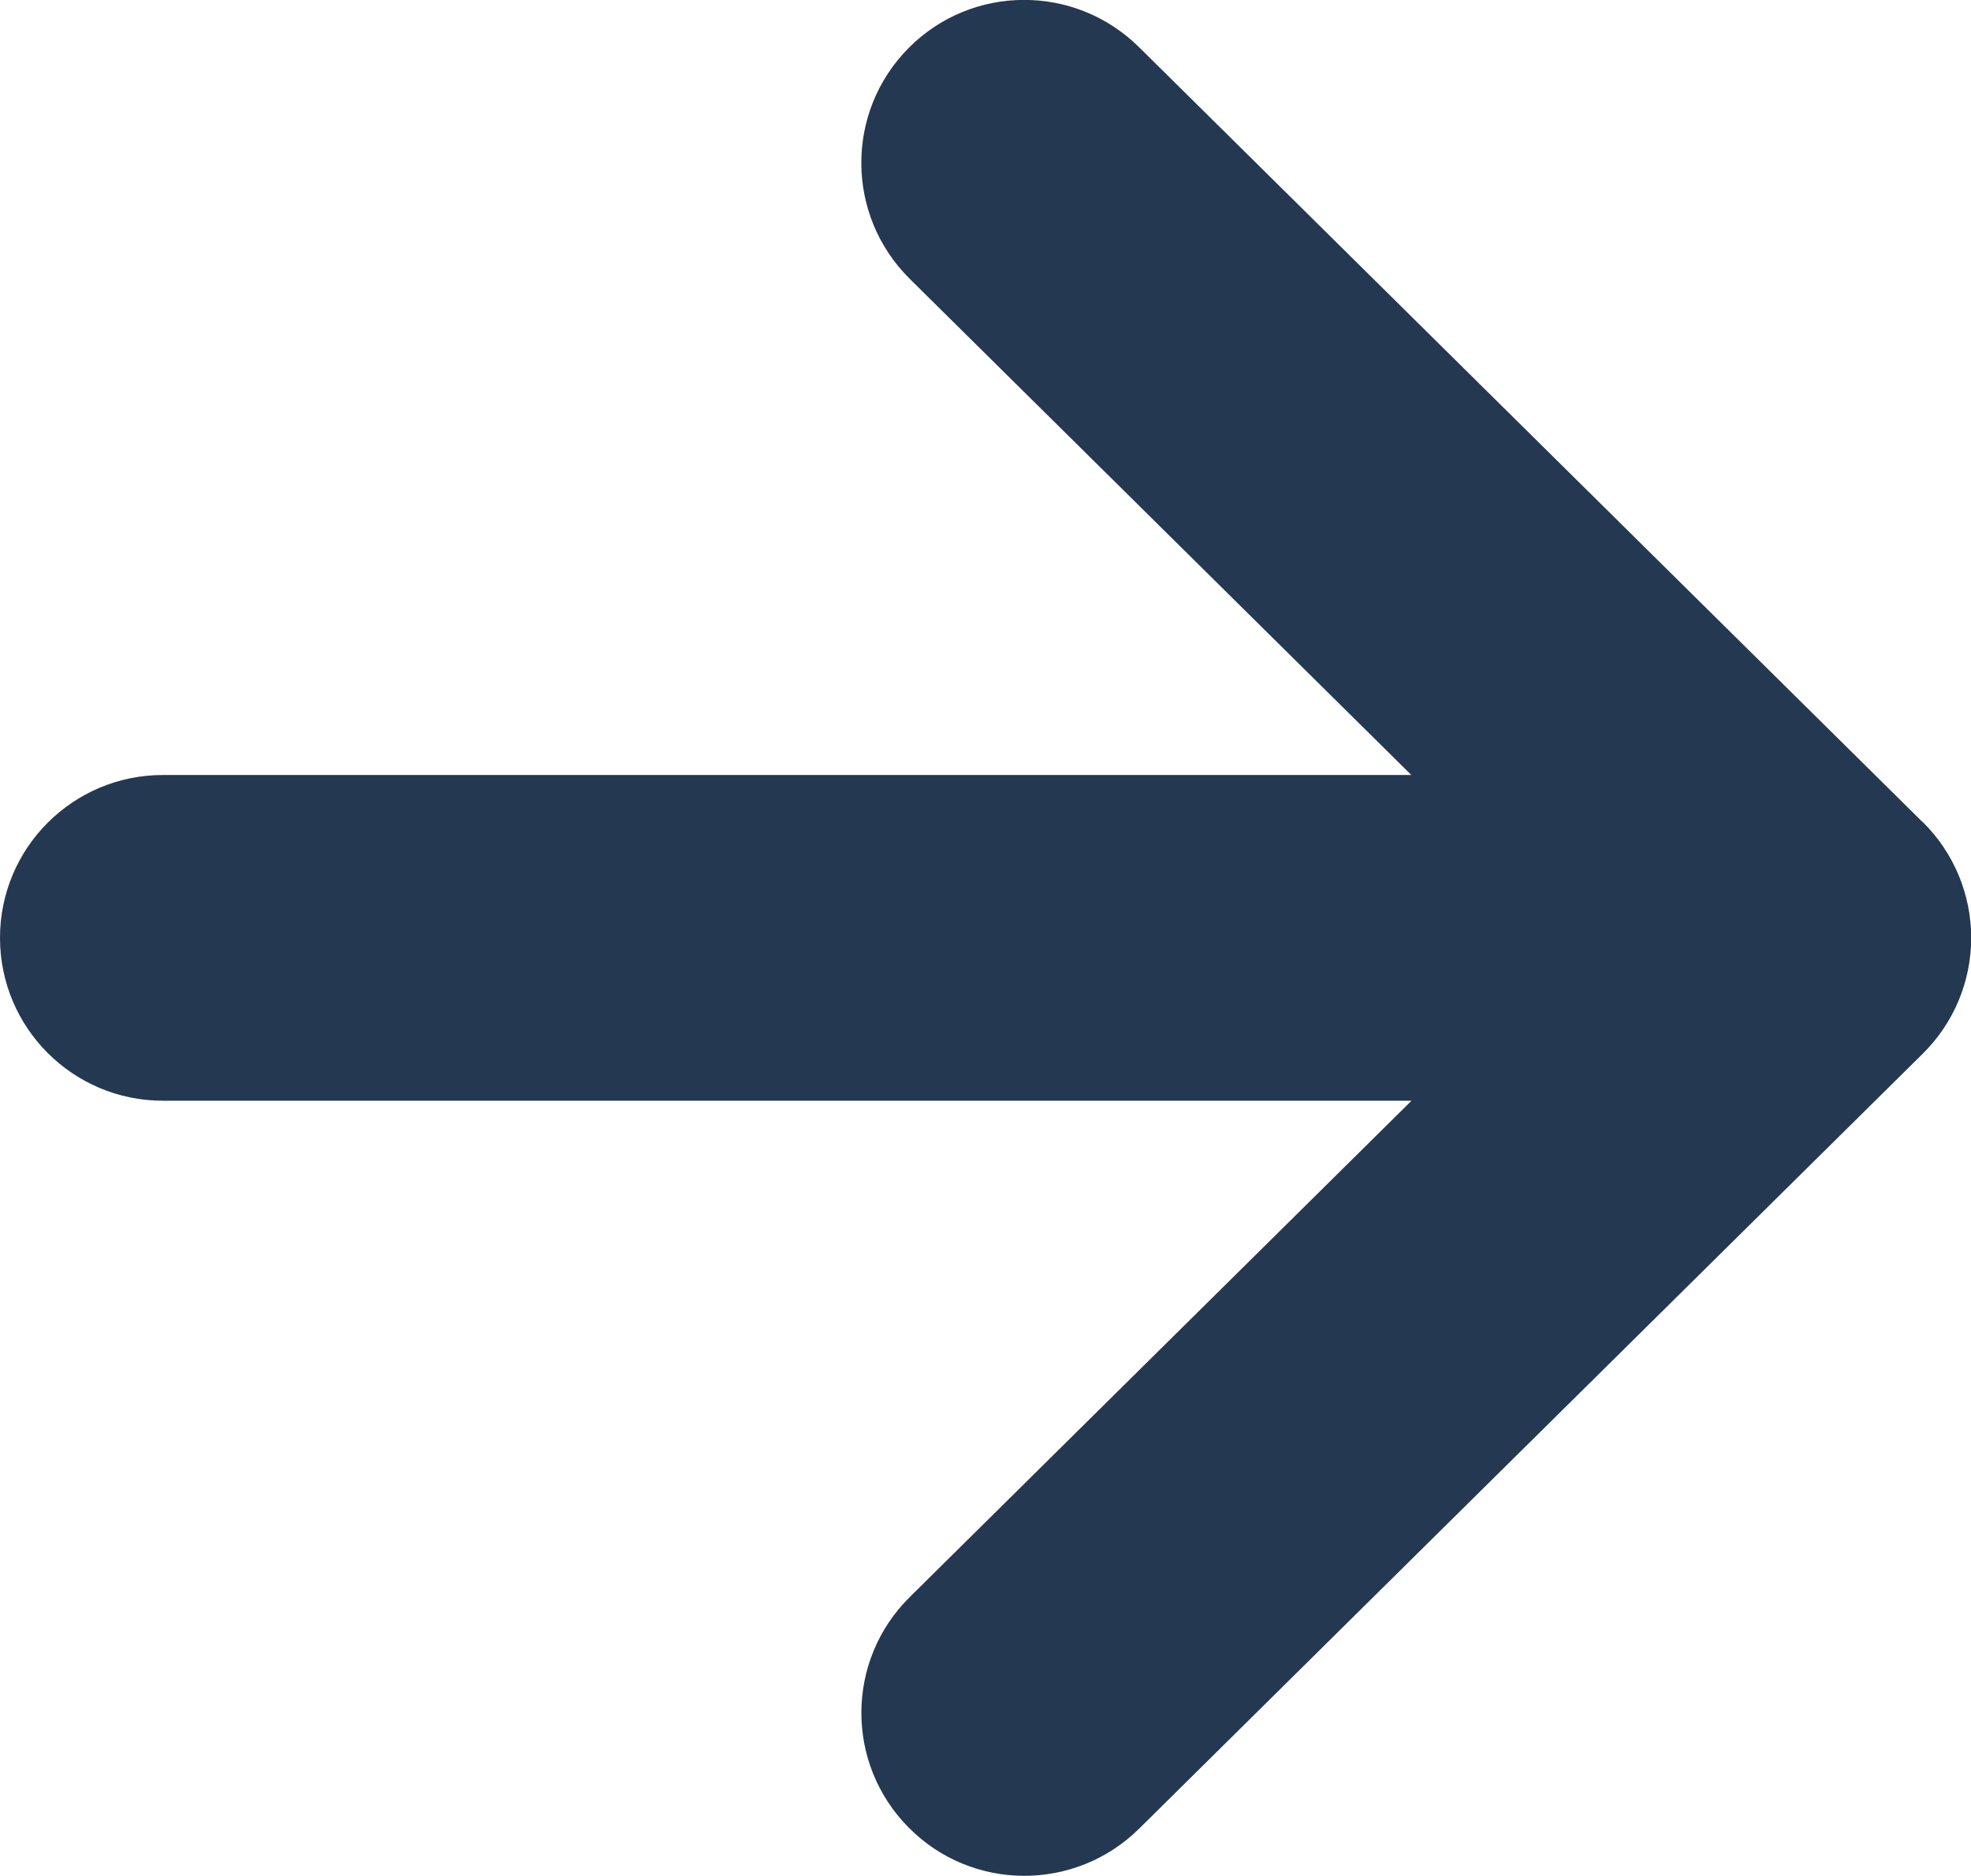 <?xml version="1.0" encoding="UTF-8"?><svg id="_レイヤー_2" xmlns="http://www.w3.org/2000/svg" viewBox="0 0 99.7 94.91"><defs><style>.cls-1{fill:#253851;stroke-width:0px;}</style></defs><g id="_レイヤー_1-2"><path class="cls-1" d="M97.26,41.6L57.61,2.38c-3.24-3.2-8.46-3.18-11.66.06-3.2,3.24-3.17,8.45.06,11.66l25.38,25.11H8.24c-4.55,0-8.24,3.69-8.24,8.24s3.69,8.24,8.24,8.24h63.16l-25.38,25.11c-3.24,3.2-3.27,8.42-.06,11.66,3.2,3.24,8.42,3.26,11.66.06l39.64-39.21c1.57-1.55,2.45-3.66,2.45-5.86s-.88-4.31-2.45-5.86Z"/></g></svg>